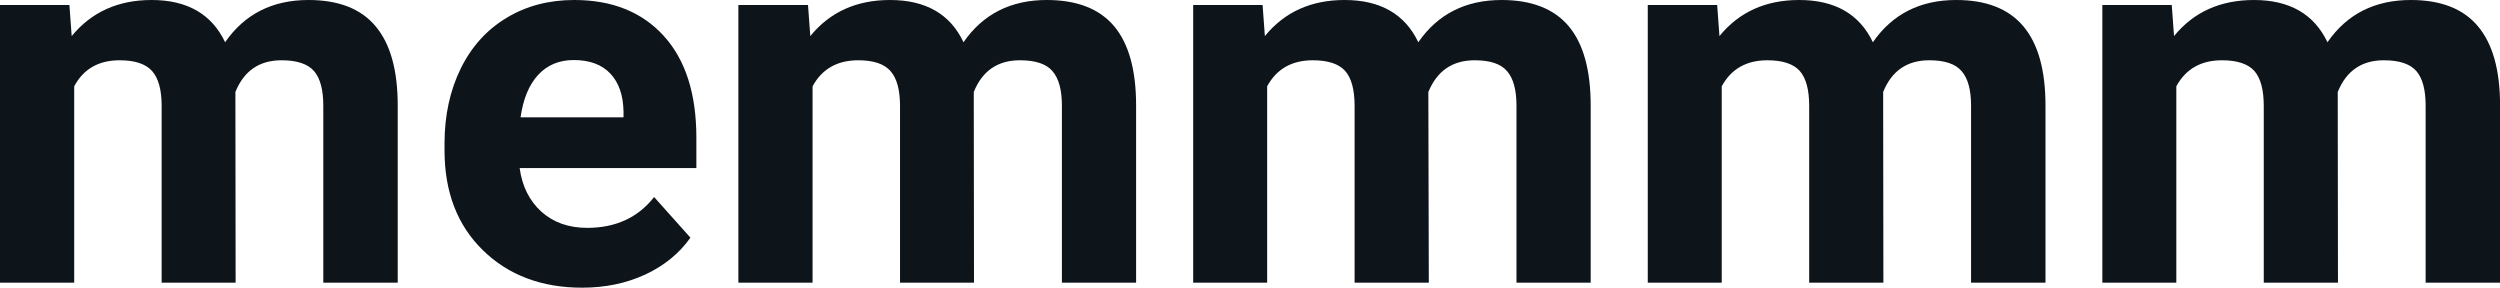 <svg fill="#0d141a" viewBox="0 0 109.497 12.601" height="100%" width="100%" xmlns="http://www.w3.org/2000/svg"><path preserveAspectRatio="none" d="M0 0.22L3.04 0.22L3.14 1.58Q4.44 0 6.64 0L6.64 0Q8.98 0 9.86 1.85L9.86 1.85Q11.14 0 13.51 0L13.51 0Q15.49 0 16.45 1.15Q17.42 2.30 17.42 4.62L17.42 4.62L17.42 12.38L14.16 12.38L14.16 4.63Q14.16 3.59 13.76 3.12Q13.35 2.64 12.33 2.64L12.33 2.64Q10.87 2.64 10.31 4.03L10.31 4.03L10.32 12.38L7.08 12.38L7.08 4.64Q7.08 3.58 6.66 3.11Q6.24 2.64 5.24 2.64L5.24 2.64Q3.86 2.64 3.25 3.78L3.25 3.78L3.25 12.38L0 12.38L0 0.22ZM25.50 12.60L25.50 12.60Q22.83 12.60 21.15 10.96Q19.47 9.32 19.47 6.59L19.47 6.59L19.47 6.28Q19.47 4.45 20.18 3.00Q20.89 1.56 22.19 0.78Q23.48 0 25.15 0L25.15 0Q27.64 0 29.07 1.57Q30.50 3.14 30.50 6.03L30.50 6.03L30.50 7.36L22.76 7.36Q22.92 8.55 23.71 9.27Q24.50 9.98 25.72 9.98L25.72 9.98Q27.59 9.98 28.65 8.63L28.65 8.63L30.24 10.41Q29.51 11.44 28.27 12.02Q27.02 12.60 25.50 12.60ZM25.13 2.63L25.13 2.63Q24.17 2.63 23.57 3.28Q22.97 3.93 22.80 5.14L22.80 5.14L27.31 5.14L27.31 4.89Q27.29 3.81 26.73 3.22Q26.17 2.63 25.13 2.63ZM32.34 0.22L35.39 0.22L35.49 1.58Q36.78 0 38.98 0L38.98 0Q41.33 0 42.20 1.85L42.20 1.85Q43.48 0 45.85 0L45.85 0Q47.83 0 48.80 1.15Q49.76 2.30 49.76 4.62L49.76 4.62L49.76 12.38L46.51 12.38L46.51 4.63Q46.51 3.59 46.10 3.12Q45.70 2.64 44.67 2.64L44.67 2.64Q43.21 2.64 42.65 4.03L42.65 4.03L42.66 12.38L39.42 12.38L39.42 4.64Q39.42 3.58 39.00 3.11Q38.59 2.64 37.59 2.64L37.59 2.64Q36.21 2.64 35.59 3.78L35.59 3.78L35.59 12.38L32.34 12.38L32.34 0.22ZM52.26 0.22L55.30 0.22L55.40 1.58Q56.69 0 58.89 0L58.89 0Q61.24 0 62.12 1.85L62.12 1.85Q63.40 0 65.77 0L65.77 0Q67.74 0 68.71 1.15Q69.67 2.30 69.67 4.62L69.67 4.62L69.67 12.38L66.42 12.38L66.42 4.63Q66.42 3.59 66.01 3.12Q65.61 2.64 64.59 2.64L64.59 2.64Q63.13 2.64 62.56 4.03L62.56 4.03L62.58 12.38L59.33 12.38L59.33 4.64Q59.33 3.58 58.92 3.11Q58.50 2.64 57.50 2.64L57.50 2.64Q56.12 2.64 55.50 3.78L55.50 3.78L55.50 12.38L52.26 12.38L52.26 0.22ZM72.17 0.22L75.21 0.22L75.31 1.58Q76.60 0 78.80 0L78.80 0Q81.15 0 82.03 1.85L82.03 1.85Q83.31 0 85.68 0L85.68 0Q87.65 0 88.62 1.15Q89.59 2.30 89.59 4.62L89.59 4.62L89.59 12.38L86.33 12.38L86.33 4.63Q86.33 3.59 85.92 3.12Q85.52 2.64 84.50 2.64L84.50 2.64Q83.04 2.64 82.48 4.03L82.48 4.03L82.49 12.38L79.24 12.38L79.24 4.64Q79.24 3.58 78.83 3.11Q78.41 2.64 77.41 2.64L77.41 2.64Q76.03 2.64 75.41 3.78L75.41 3.78L75.41 12.38L72.17 12.38L72.17 0.22ZM92.08 0.22L95.12 0.22L95.22 1.58Q96.51 0 98.72 0L98.72 0Q101.06 0 101.94 1.85L101.94 1.85Q103.22 0 105.59 0L105.59 0Q107.57 0 108.53 1.15Q109.50 2.30 109.50 4.62L109.50 4.62L109.50 12.38L106.24 12.38L106.24 4.63Q106.24 3.59 105.84 3.12Q105.43 2.64 104.41 2.64L104.41 2.64Q102.95 2.64 102.39 4.03L102.39 4.03L102.40 12.38L99.15 12.38L99.15 4.64Q99.15 3.58 98.74 3.11Q98.32 2.64 97.32 2.64L97.32 2.64Q95.94 2.64 95.32 3.78L95.32 3.78L95.32 12.38L92.08 12.38L92.08 0.22Z"></path></svg>